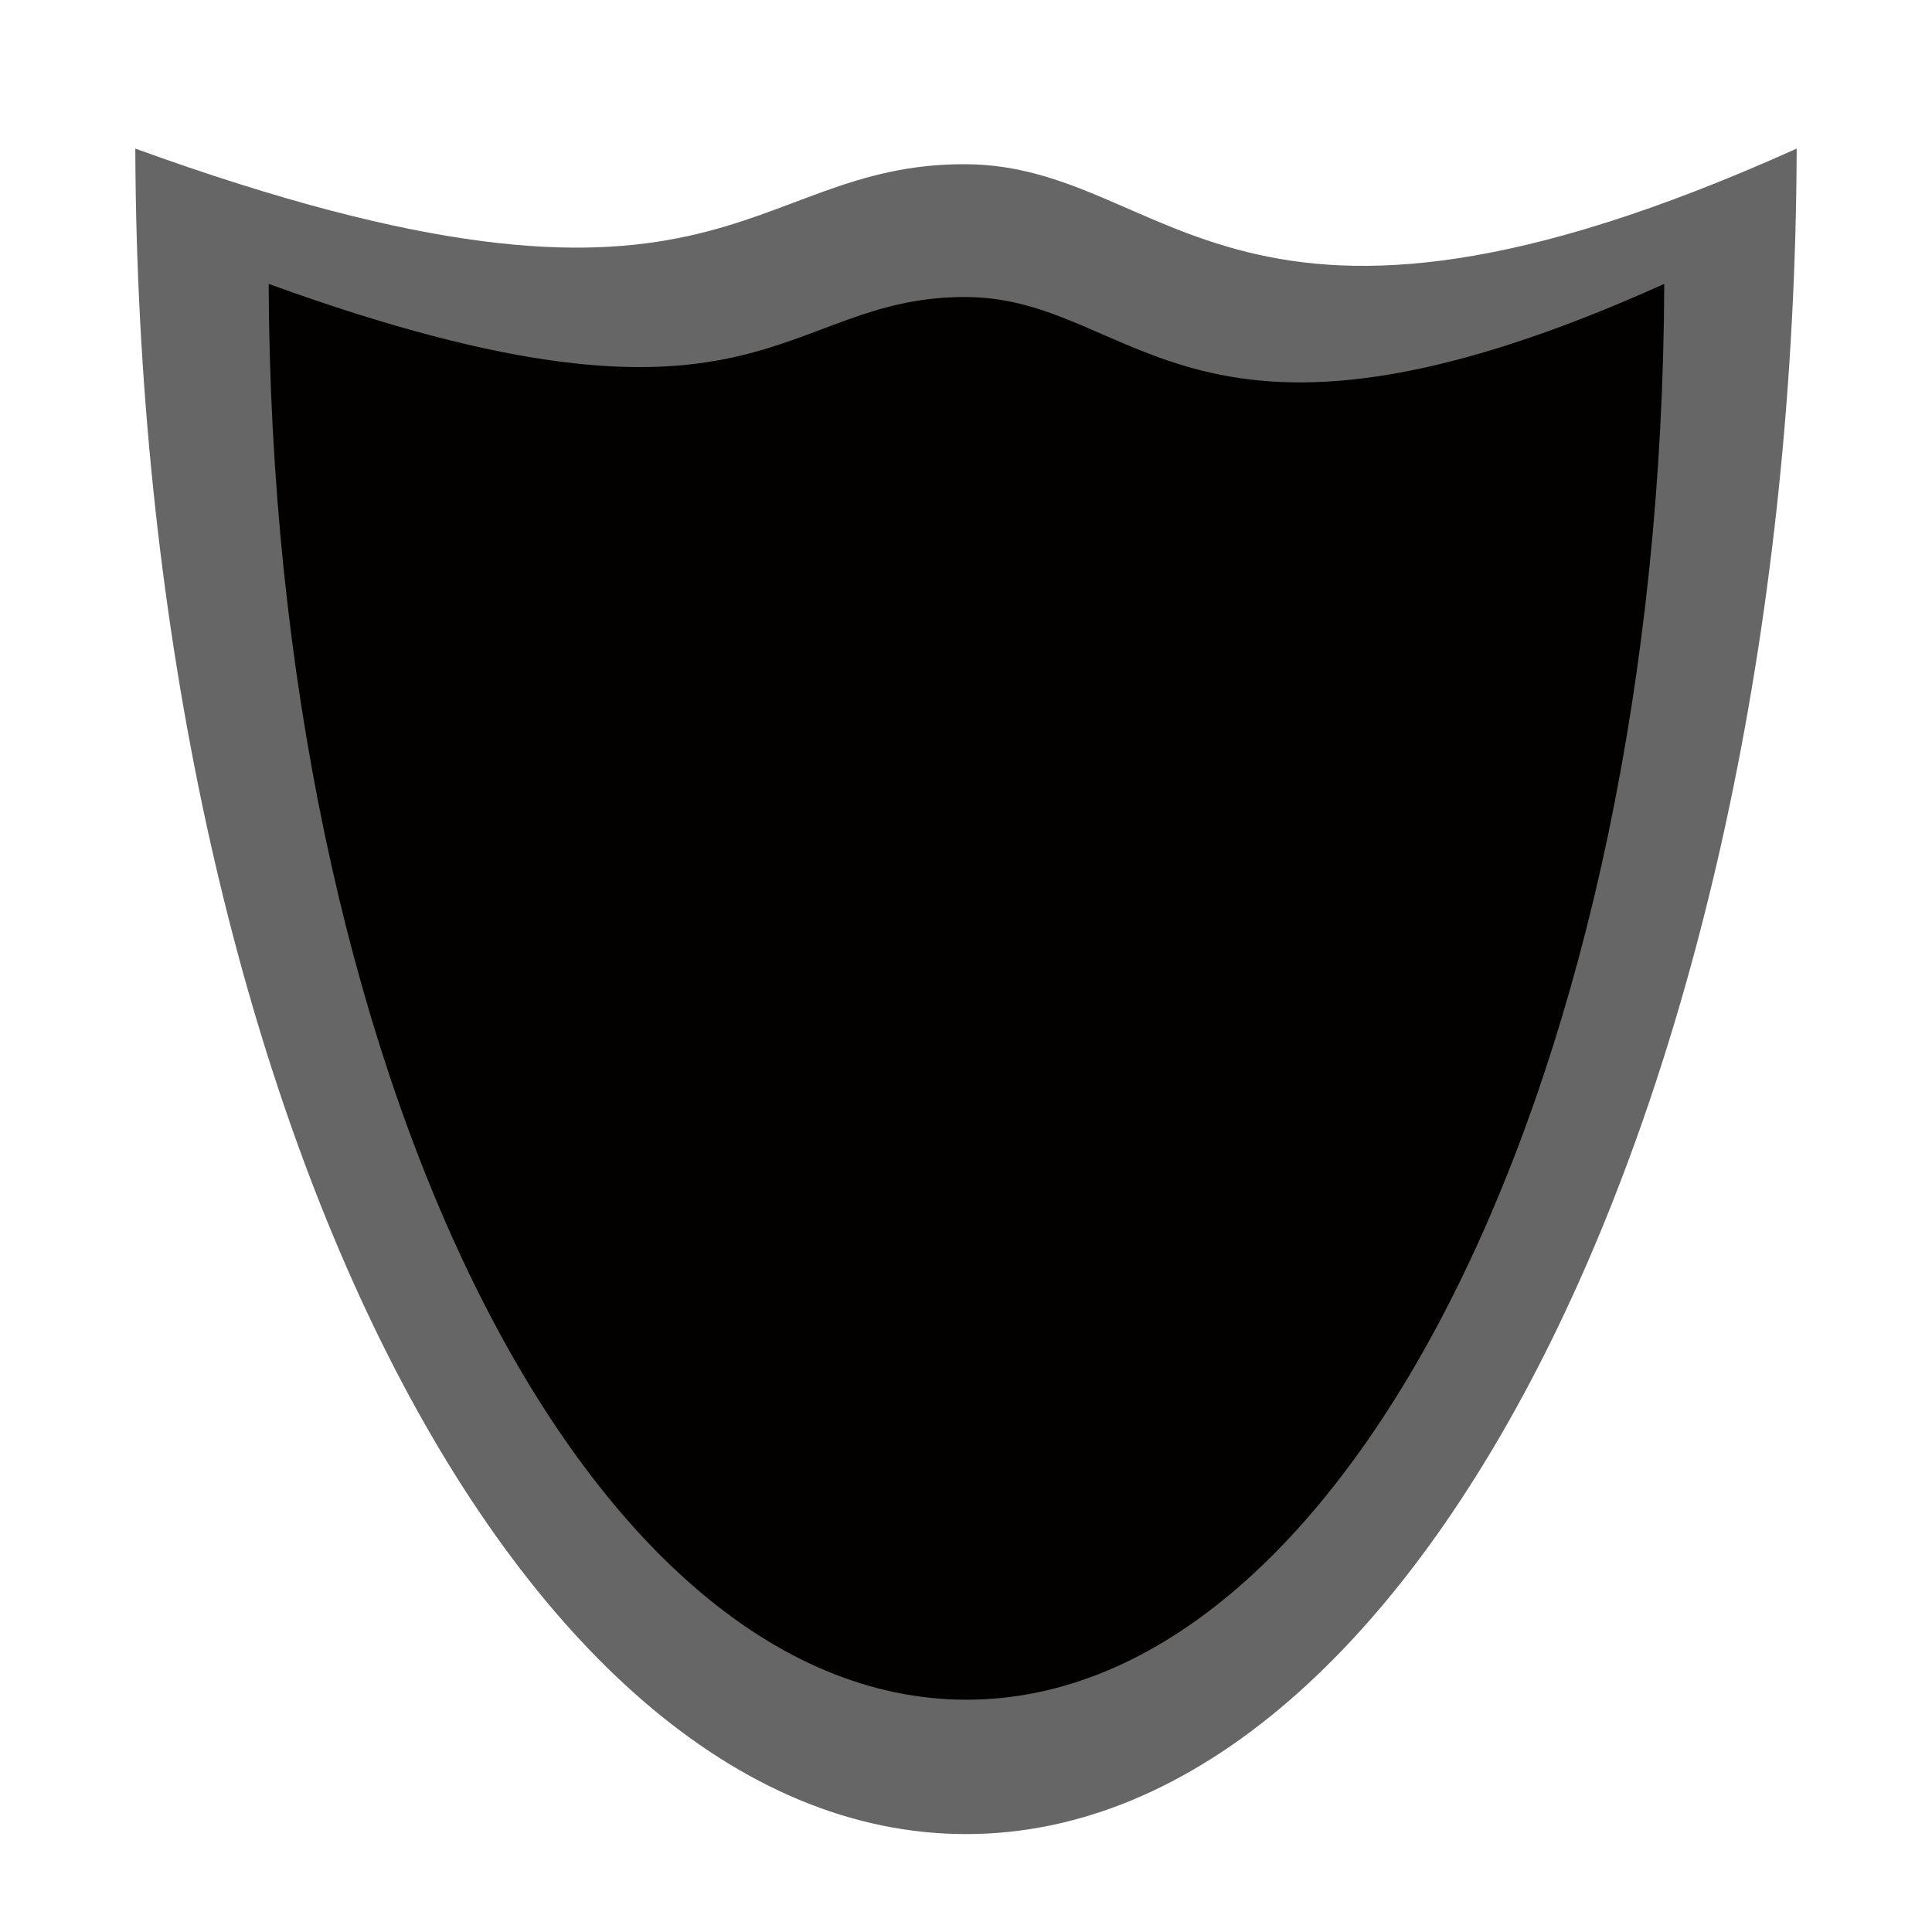<?xml version="1.0" encoding="UTF-8" standalone="no"?>
<!DOCTYPE svg PUBLIC "-//W3C//DTD SVG 1.1//EN" "http://www.w3.org/Graphics/SVG/1.1/DTD/svg11.dtd">
<svg width="100%" height="100%" viewBox="0 0 200 200" version="1.1" xmlns="http://www.w3.org/2000/svg" xmlns:xlink="http://www.w3.org/1999/xlink" xml:space="preserve" xmlns:serif="http://www.serif.com/" style="fill-rule:evenodd;clip-rule:evenodd;stroke-linejoin:round;stroke-miterlimit:1.414;">
    <path d="M185.993,15.383C185.664,111.797 147.258,189.864 100,189.864C52.742,189.864 14.336,111.797 14.007,15.383C75.095,37.538 76.662,16.869 100,17C121.255,17.12 127.647,41.654 185.993,15.383Z" style="fill:rgb(102,102,102);"/>
    <g transform="matrix(0.84,0,0,0.84,16.048,16.468)">
        <path d="M185.993,15.383C185.664,111.797 147.258,189.864 100,189.864C52.742,189.864 14.336,111.797 14.007,15.383C75.095,37.538 76.662,16.869 100,17C121.255,17.12 127.647,41.654 185.993,15.383Z" style="fill:rgb(3,0,0);"/>
    </g>
</svg>
